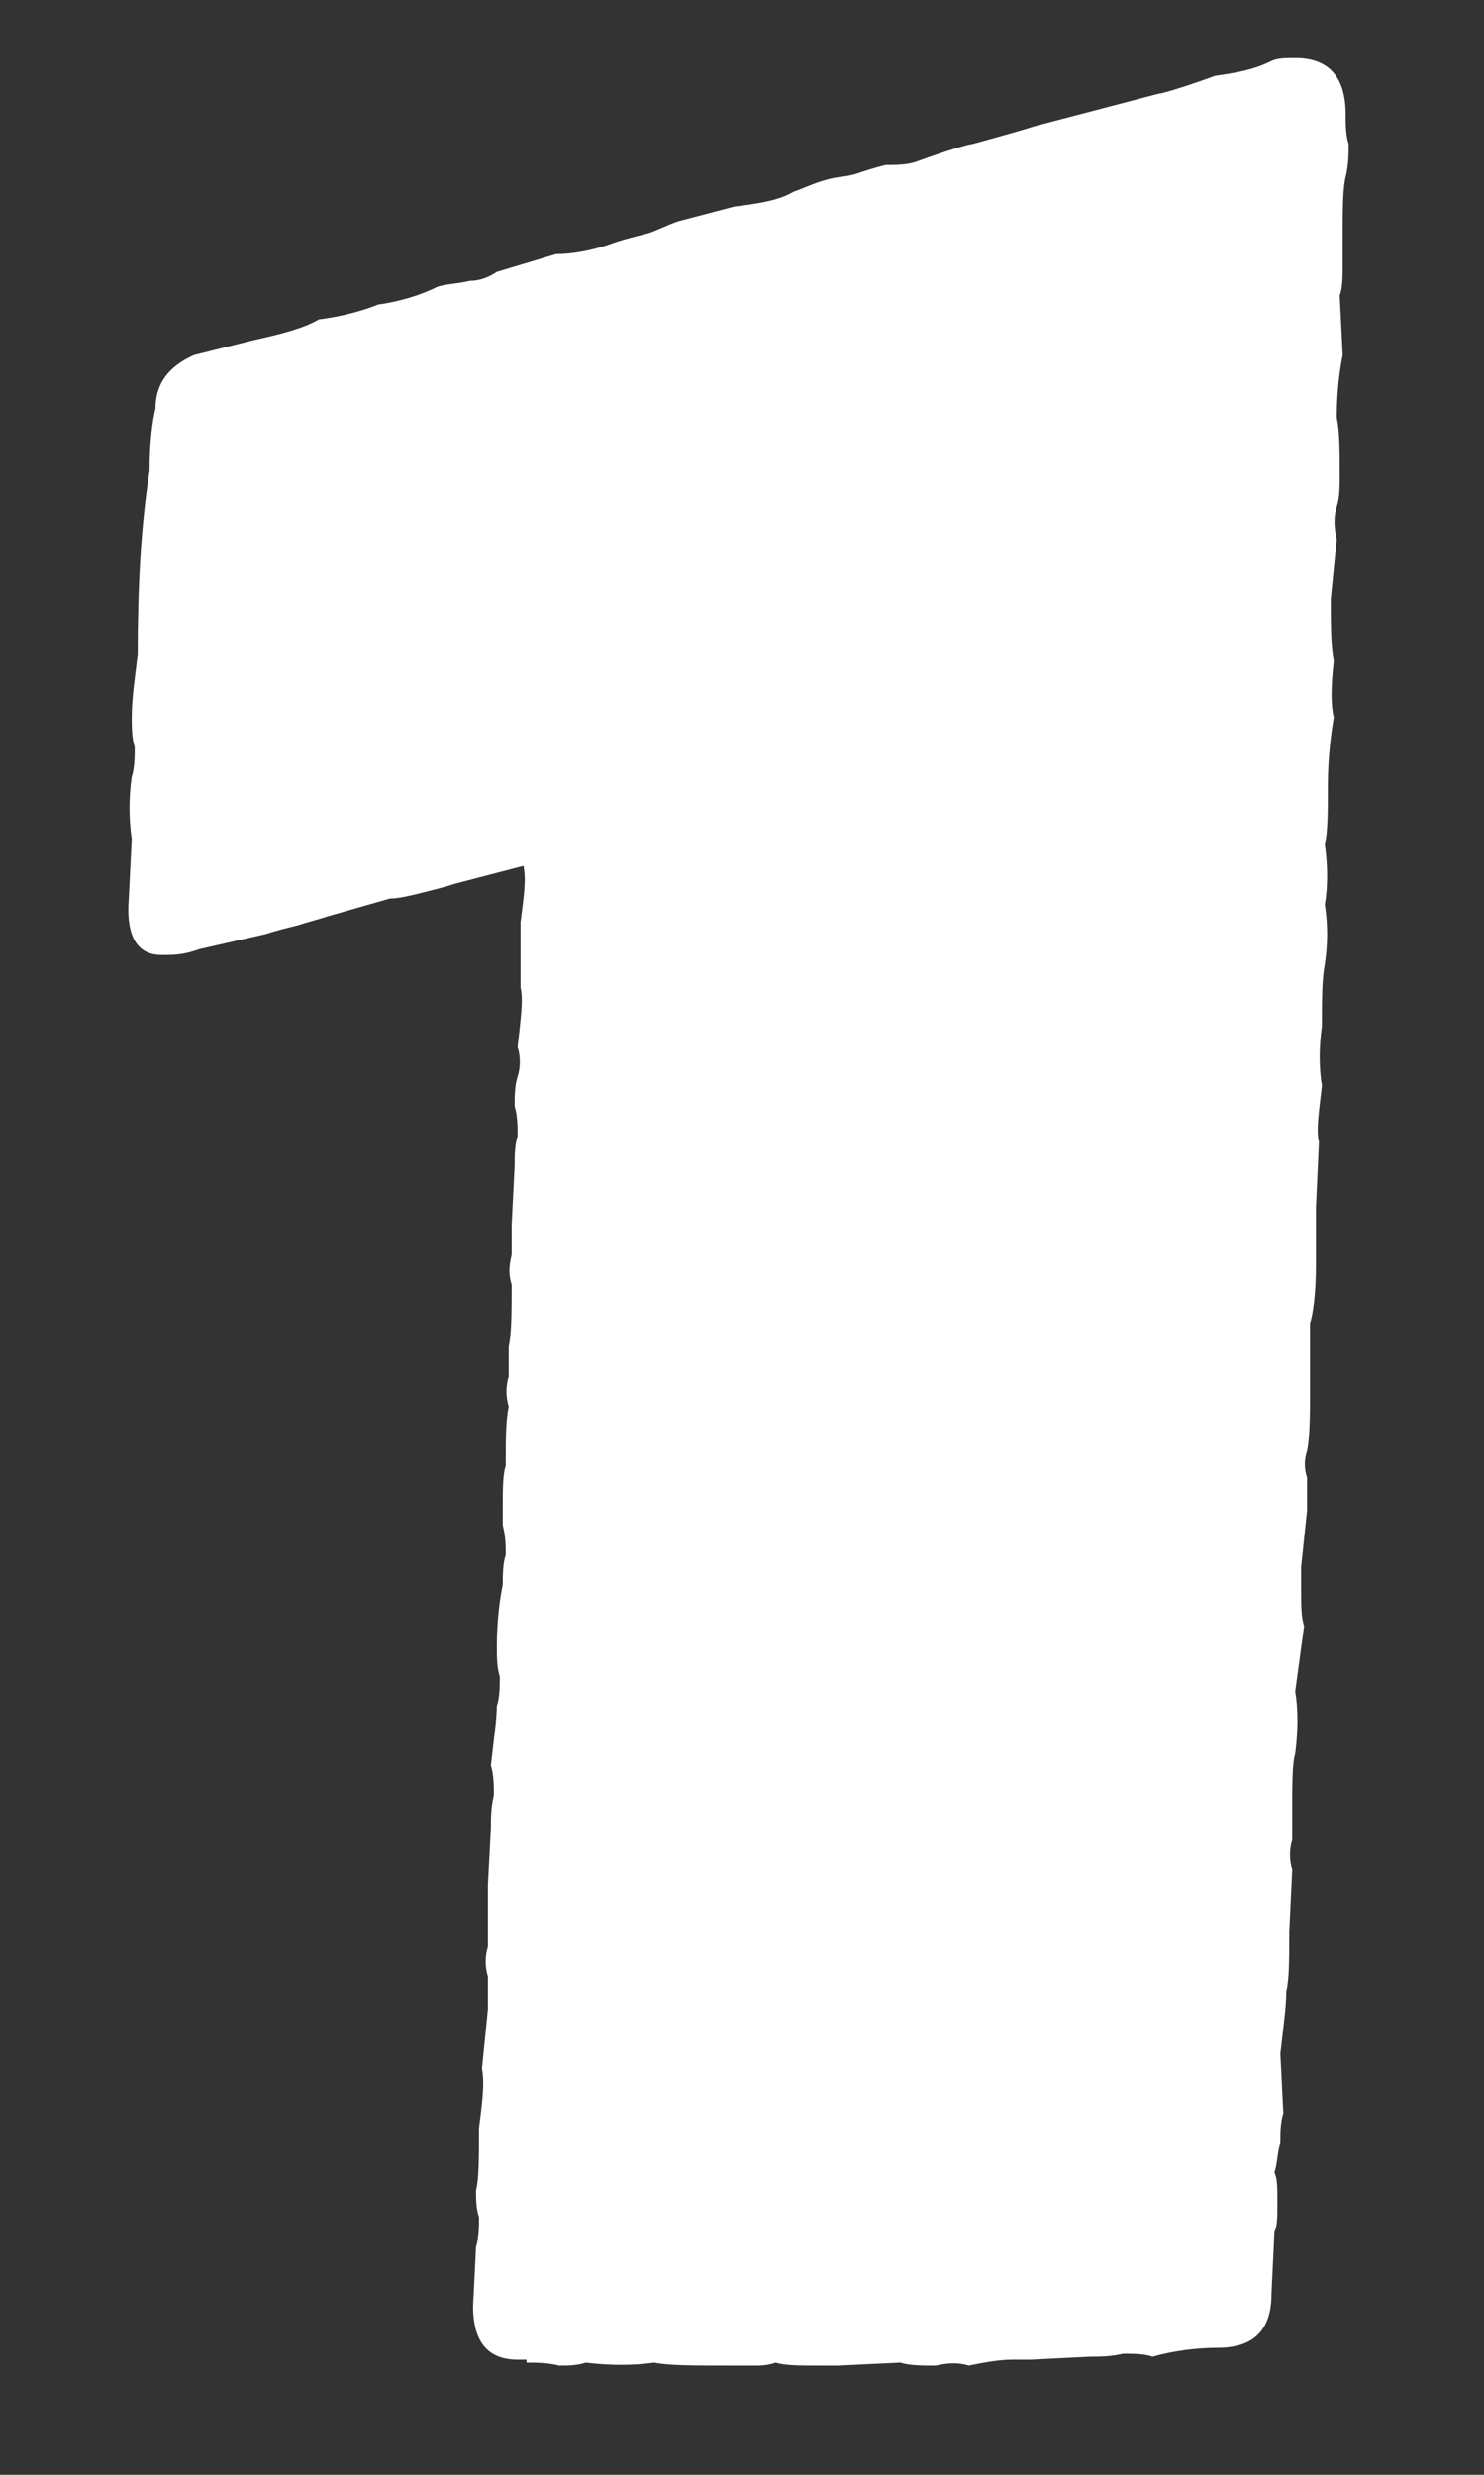 <svg width="9" height="15" viewBox="0 0 9 15" fill="none" xmlns="http://www.w3.org/2000/svg">
<rect x="0" y="0" width="9" height="15" fill="#333333" stroke="none"/>
<path d="M3.139 14.302C2.959 14.302 2.869 14.194 2.869 13.978L2.887 13.618C2.905 13.564 2.905 13.492 2.905 13.438C2.887 13.384 2.887 13.33 2.887 13.276C2.905 13.204 2.905 13.078 2.905 12.898C2.923 12.754 2.941 12.628 2.923 12.538L2.959 12.178C2.959 12.106 2.959 12.034 2.959 11.98C2.941 11.926 2.941 11.854 2.959 11.8V11.422L2.977 11.08C2.977 11.026 2.977 10.954 2.995 10.882C2.995 10.828 2.995 10.756 2.977 10.702C2.995 10.54 3.013 10.414 3.013 10.342C3.031 10.288 3.031 10.216 3.031 10.162C3.013 10.108 3.013 10.036 3.013 9.982C3.013 9.82 3.031 9.694 3.049 9.604C3.049 9.55 3.049 9.478 3.067 9.424C3.067 9.37 3.067 9.316 3.049 9.244V9.136C3.049 9.028 3.049 8.938 3.067 8.884C3.067 8.722 3.067 8.614 3.085 8.524C3.067 8.47 3.067 8.398 3.085 8.344C3.085 8.29 3.085 8.218 3.085 8.164C3.103 8.074 3.103 7.948 3.103 7.786C3.085 7.732 3.085 7.678 3.103 7.606C3.103 7.552 3.103 7.48 3.103 7.426L3.121 7.066C3.121 7.012 3.121 6.94 3.139 6.886C3.139 6.832 3.139 6.76 3.121 6.706C3.121 6.652 3.121 6.58 3.139 6.526C3.157 6.472 3.157 6.4 3.139 6.346C3.157 6.184 3.175 6.058 3.157 5.986V5.59C3.175 5.446 3.193 5.338 3.175 5.248L2.761 5.356C2.707 5.374 2.635 5.392 2.563 5.41C2.491 5.428 2.419 5.446 2.365 5.446L1.987 5.554C1.933 5.572 1.861 5.59 1.807 5.608C1.735 5.626 1.663 5.644 1.609 5.662L1.213 5.752C1.159 5.77 1.105 5.788 1.015 5.788H0.979C0.835 5.788 0.763 5.68 0.781 5.446L0.799 5.086C0.781 4.96 0.781 4.834 0.799 4.708C0.817 4.654 0.817 4.582 0.817 4.528C0.799 4.474 0.799 4.402 0.799 4.348C0.799 4.24 0.817 4.114 0.835 3.97C0.835 3.574 0.853 3.196 0.907 2.854C0.907 2.674 0.925 2.548 0.943 2.476C0.943 2.332 1.015 2.224 1.177 2.152L1.537 2.062C1.699 2.026 1.843 1.99 1.933 1.936C2.077 1.918 2.203 1.882 2.293 1.846C2.419 1.828 2.545 1.792 2.653 1.738C2.707 1.72 2.779 1.72 2.851 1.702C2.905 1.702 2.959 1.684 3.013 1.648L3.373 1.54C3.463 1.54 3.589 1.522 3.733 1.468C3.787 1.45 3.859 1.432 3.931 1.414C3.985 1.396 4.057 1.36 4.111 1.342L4.453 1.252C4.597 1.234 4.723 1.216 4.813 1.162C4.867 1.144 4.939 1.108 5.011 1.09C5.065 1.072 5.137 1.072 5.191 1.054C5.245 1.036 5.299 1.018 5.371 1C5.425 1 5.497 1 5.551 0.982C5.749 0.91 5.875 0.874 5.893 0.874C6.091 0.82 6.217 0.784 6.271 0.766L7.027 0.568C7.045 0.568 7.171 0.532 7.369 0.46C7.495 0.442 7.603 0.424 7.711 0.37C7.747 0.352 7.801 0.352 7.855 0.352C8.053 0.352 8.161 0.46 8.161 0.694C8.161 0.748 8.161 0.82 8.179 0.874C8.179 0.928 8.179 1 8.161 1.072C8.143 1.144 8.143 1.27 8.143 1.45V1.594C8.143 1.684 8.143 1.738 8.125 1.792L8.143 2.152C8.125 2.242 8.107 2.368 8.107 2.53C8.125 2.62 8.125 2.728 8.125 2.89C8.125 2.944 8.125 3.016 8.107 3.07C8.089 3.124 8.089 3.196 8.107 3.268L8.071 3.628C8.071 3.79 8.071 3.916 8.089 4.006C8.071 4.168 8.071 4.276 8.089 4.348C8.071 4.456 8.053 4.6 8.053 4.762C8.053 4.924 8.053 5.032 8.035 5.122C8.053 5.248 8.053 5.374 8.035 5.482C8.053 5.608 8.053 5.716 8.035 5.842C8.017 5.932 8.017 6.058 8.017 6.22C7.999 6.346 7.999 6.472 8.017 6.58C7.999 6.742 7.981 6.85 7.999 6.922L7.981 7.318V7.66C7.981 7.84 7.963 7.966 7.945 8.02V8.398C7.945 8.56 7.945 8.704 7.927 8.794C7.909 8.848 7.909 8.902 7.927 8.956C7.927 9.028 7.927 9.1 7.927 9.154L7.891 9.496V9.622C7.891 9.73 7.891 9.802 7.909 9.856L7.855 10.252C7.873 10.36 7.873 10.486 7.855 10.63C7.837 10.684 7.837 10.81 7.837 10.972C7.837 11.026 7.837 11.098 7.837 11.152C7.819 11.206 7.819 11.278 7.837 11.332L7.819 11.71C7.819 11.872 7.819 11.998 7.801 12.07C7.801 12.16 7.783 12.286 7.765 12.448L7.783 12.808C7.765 12.862 7.765 12.934 7.765 12.988C7.747 13.042 7.747 13.114 7.729 13.168C7.747 13.204 7.747 13.258 7.747 13.348C7.747 13.438 7.747 13.492 7.729 13.528L7.711 13.906C7.711 14.122 7.603 14.23 7.387 14.23C7.261 14.23 7.117 14.248 6.991 14.284C6.937 14.266 6.865 14.266 6.811 14.266C6.739 14.284 6.667 14.284 6.613 14.284L6.253 14.302H6.145C6.055 14.302 5.965 14.32 5.875 14.338C5.821 14.32 5.749 14.32 5.677 14.338C5.587 14.338 5.515 14.338 5.461 14.32L5.083 14.338H4.975C4.849 14.338 4.759 14.338 4.705 14.32C4.651 14.338 4.615 14.338 4.579 14.338C4.525 14.338 4.489 14.338 4.435 14.338C4.201 14.338 4.057 14.338 3.967 14.32C3.841 14.338 3.697 14.338 3.553 14.32C3.499 14.338 3.445 14.338 3.391 14.338C3.319 14.32 3.247 14.32 3.193 14.32V14.302H3.139Z" fill="white"/>
</svg>
